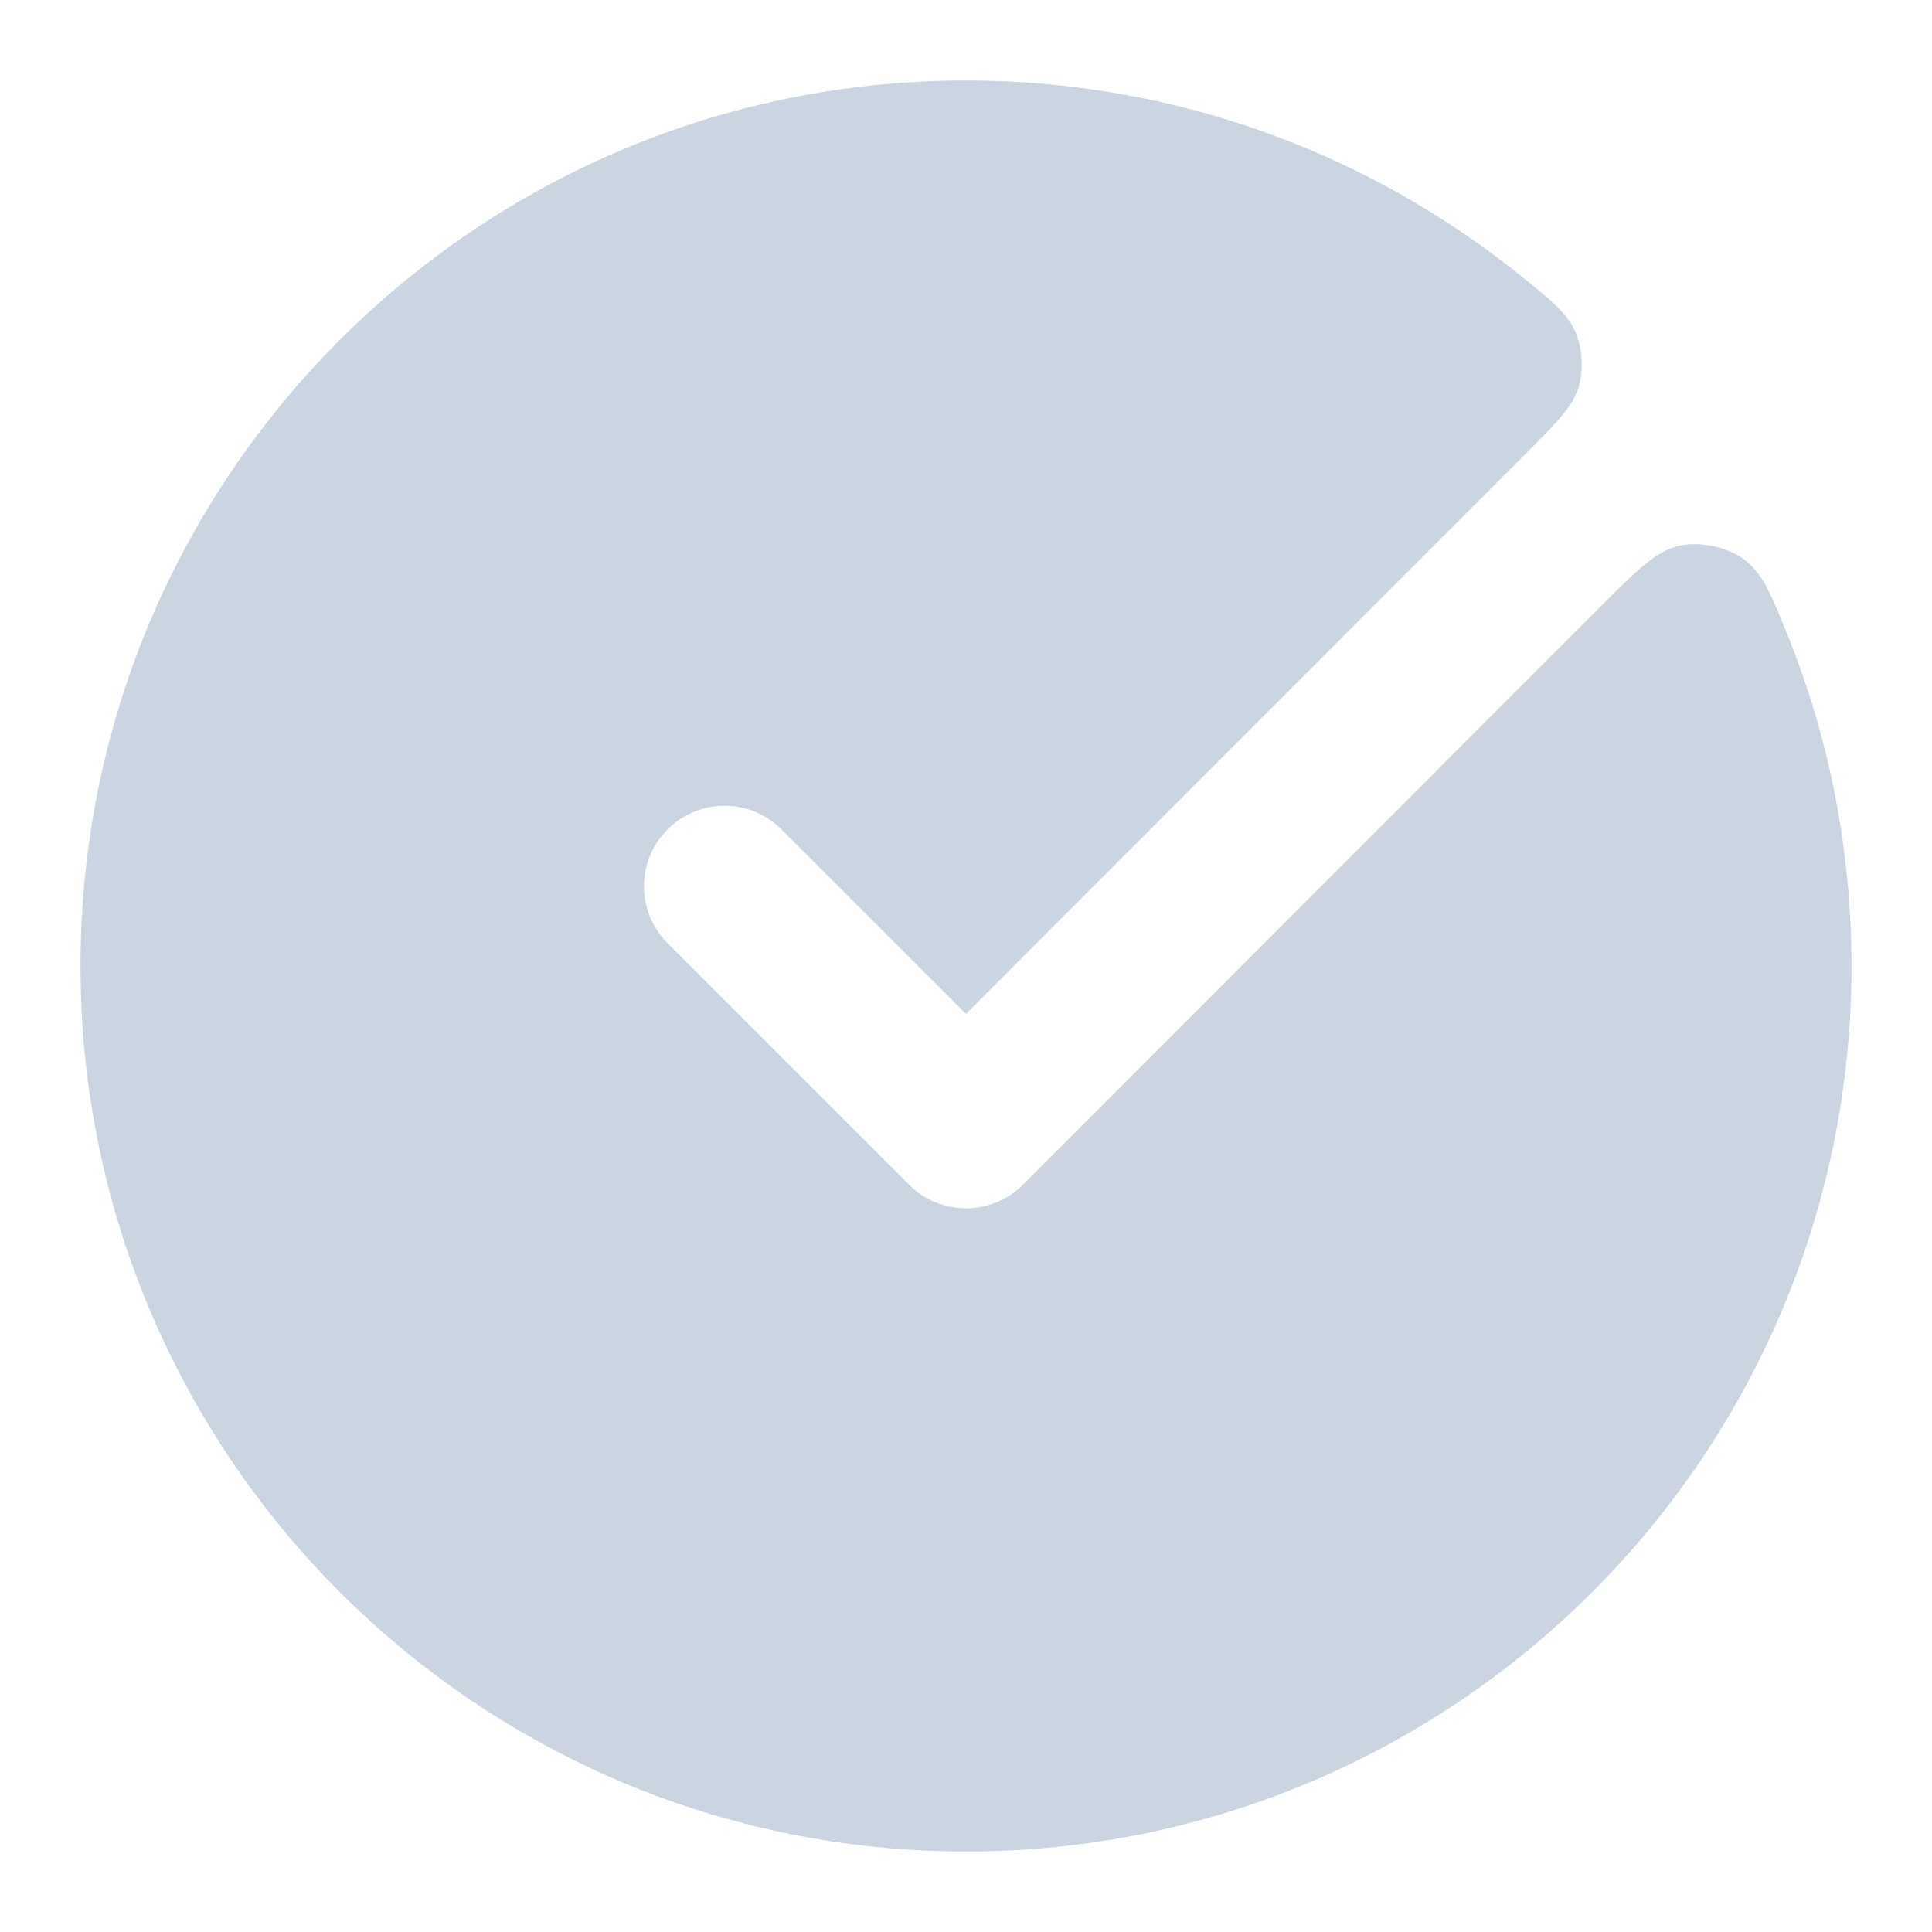<svg width="24" height="24" viewBox="0 0 24 24" fill="none" xmlns="http://www.w3.org/2000/svg">
<g id="check-circle-broken">
<path id="Solid" d="M12 1C5.925 1 1 5.925 1 12C1 18.075 5.925 23 12 23C18.075 23 23 18.075 23 12C23 10.549 22.719 9.163 22.208 7.895C21.995 7.365 21.888 7.1 21.636 6.929C21.436 6.793 21.119 6.728 20.882 6.775C20.583 6.834 20.35 7.067 19.884 7.533L12.707 14.717C12.52 14.904 12.266 15.01 12 15.01C11.735 15.01 11.48 14.905 11.293 14.717L8.293 11.717C7.902 11.327 7.902 10.693 8.293 10.303C8.683 9.912 9.317 9.912 9.707 10.303L12 12.595L18.978 5.611C19.353 5.234 19.541 5.046 19.613 4.8C19.67 4.603 19.657 4.336 19.579 4.145C19.483 3.907 19.303 3.761 18.944 3.468C17.05 1.925 14.633 1 12 1Z" fill="#CBD5E1"/>
</g>
</svg>
